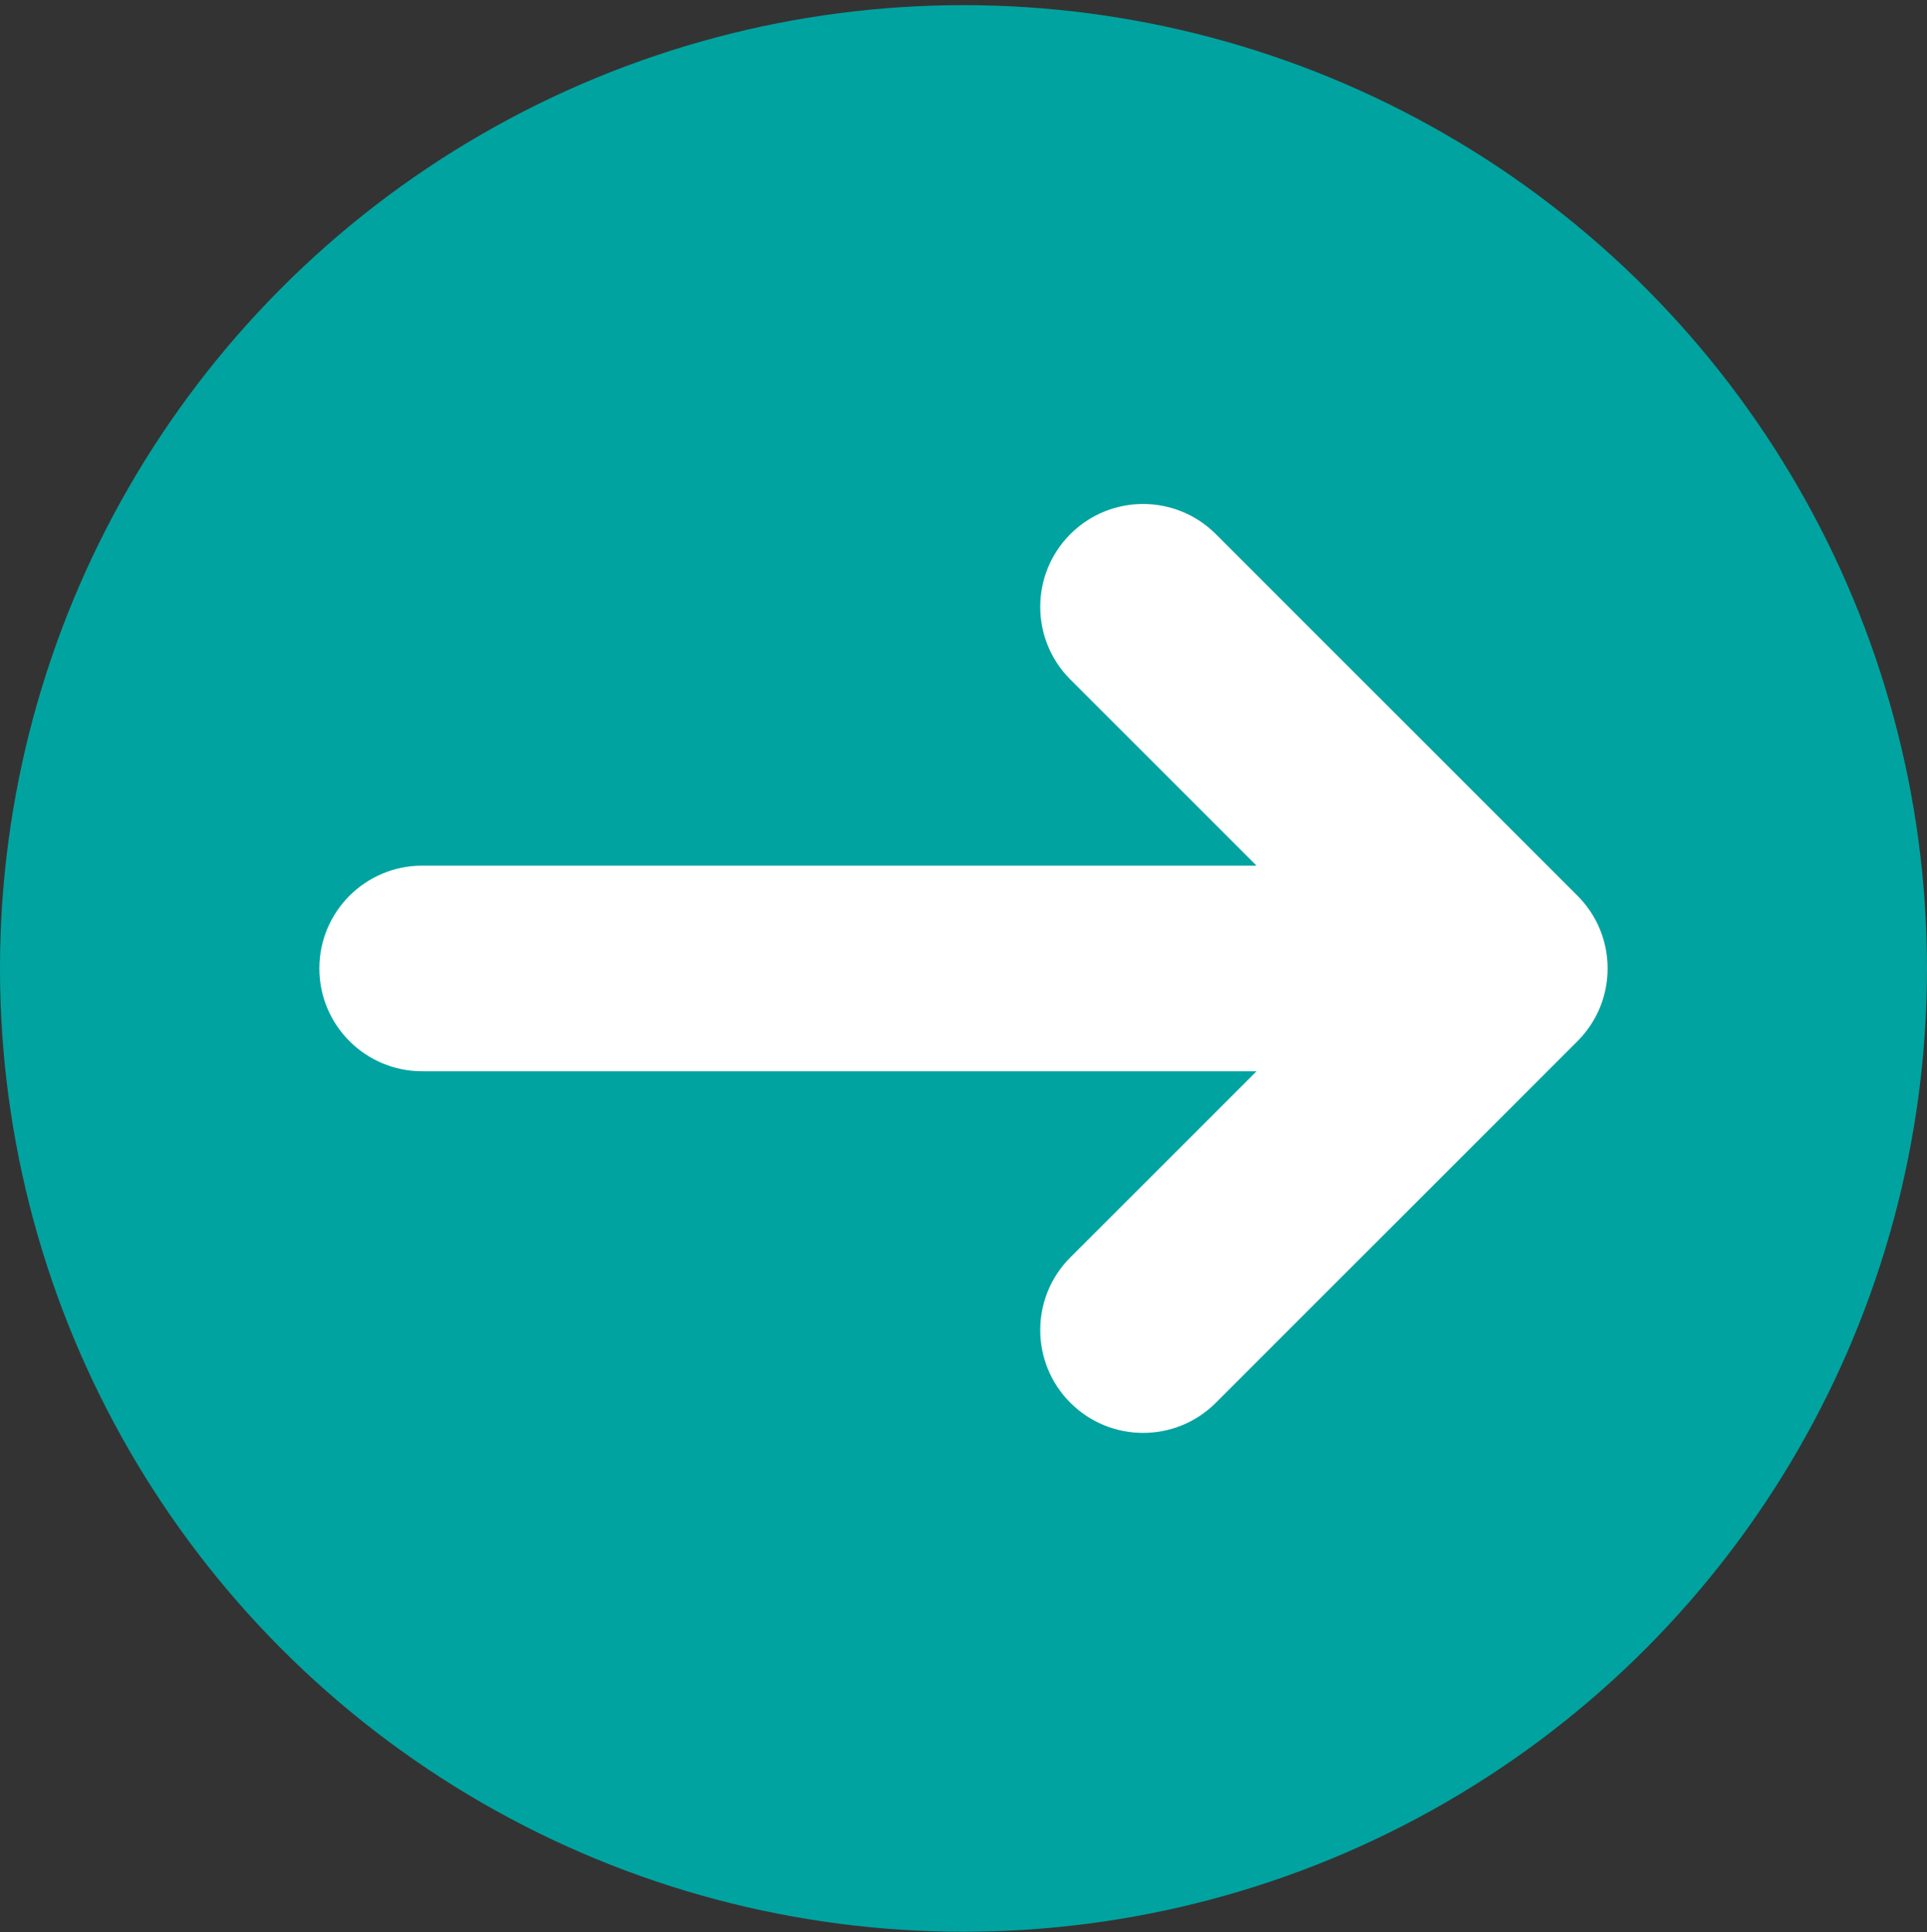 <?xml version="1.0" encoding="UTF-8"?> <svg xmlns="http://www.w3.org/2000/svg" width="356" height="357" viewBox="0 0 356 357" fill="none"><rect x="0" y="0" width="356" height="357" fill="#333333" stroke="none"/><circle cx="178" cy="178.951" r="178" fill="#00A3A0"></circle><path fill-rule="evenodd" clip-rule="evenodd" d="M218.603 104.705L285.425 171.526C289.525 175.627 289.525 182.275 285.425 186.375L218.603 253.197C214.503 257.298 207.854 257.298 203.754 253.197C199.653 249.097 199.653 242.448 203.754 238.348L252.651 189.451H78C72.201 189.451 67.5 184.75 67.5 178.951C67.5 173.152 72.201 168.451 78 168.451H252.651L203.754 119.554C199.653 115.453 199.653 108.805 203.754 104.705C207.854 100.604 214.503 100.604 218.603 104.705Z" fill="white"></path><path fill-rule="evenodd" clip-rule="evenodd" d="M197.743 98.694C205.163 91.274 217.193 91.274 224.613 98.694L291.435 165.516C298.855 172.936 298.855 184.966 291.435 192.386L224.613 259.207C217.193 266.627 205.163 266.627 197.743 259.207C190.323 251.788 190.323 239.757 197.743 232.337L232.13 197.951H78C67.507 197.951 59 189.444 59 178.951C59 168.457 67.507 159.951 78 159.951H232.13L197.743 125.564C190.323 118.144 190.323 106.114 197.743 98.694ZM212.593 110.715C211.812 109.934 210.545 109.934 209.764 110.715C208.983 111.496 208.983 112.762 209.764 113.543L273.172 176.951H78C76.895 176.951 76 177.846 76 178.951C76 180.055 76.895 180.951 78 180.951H273.172L209.764 244.358C208.983 245.139 208.983 246.406 209.764 247.187C210.545 247.968 211.812 247.968 212.593 247.187L279.414 180.365C280.195 179.584 280.195 178.318 279.414 177.537L212.593 110.715Z" fill="white"></path></svg> 